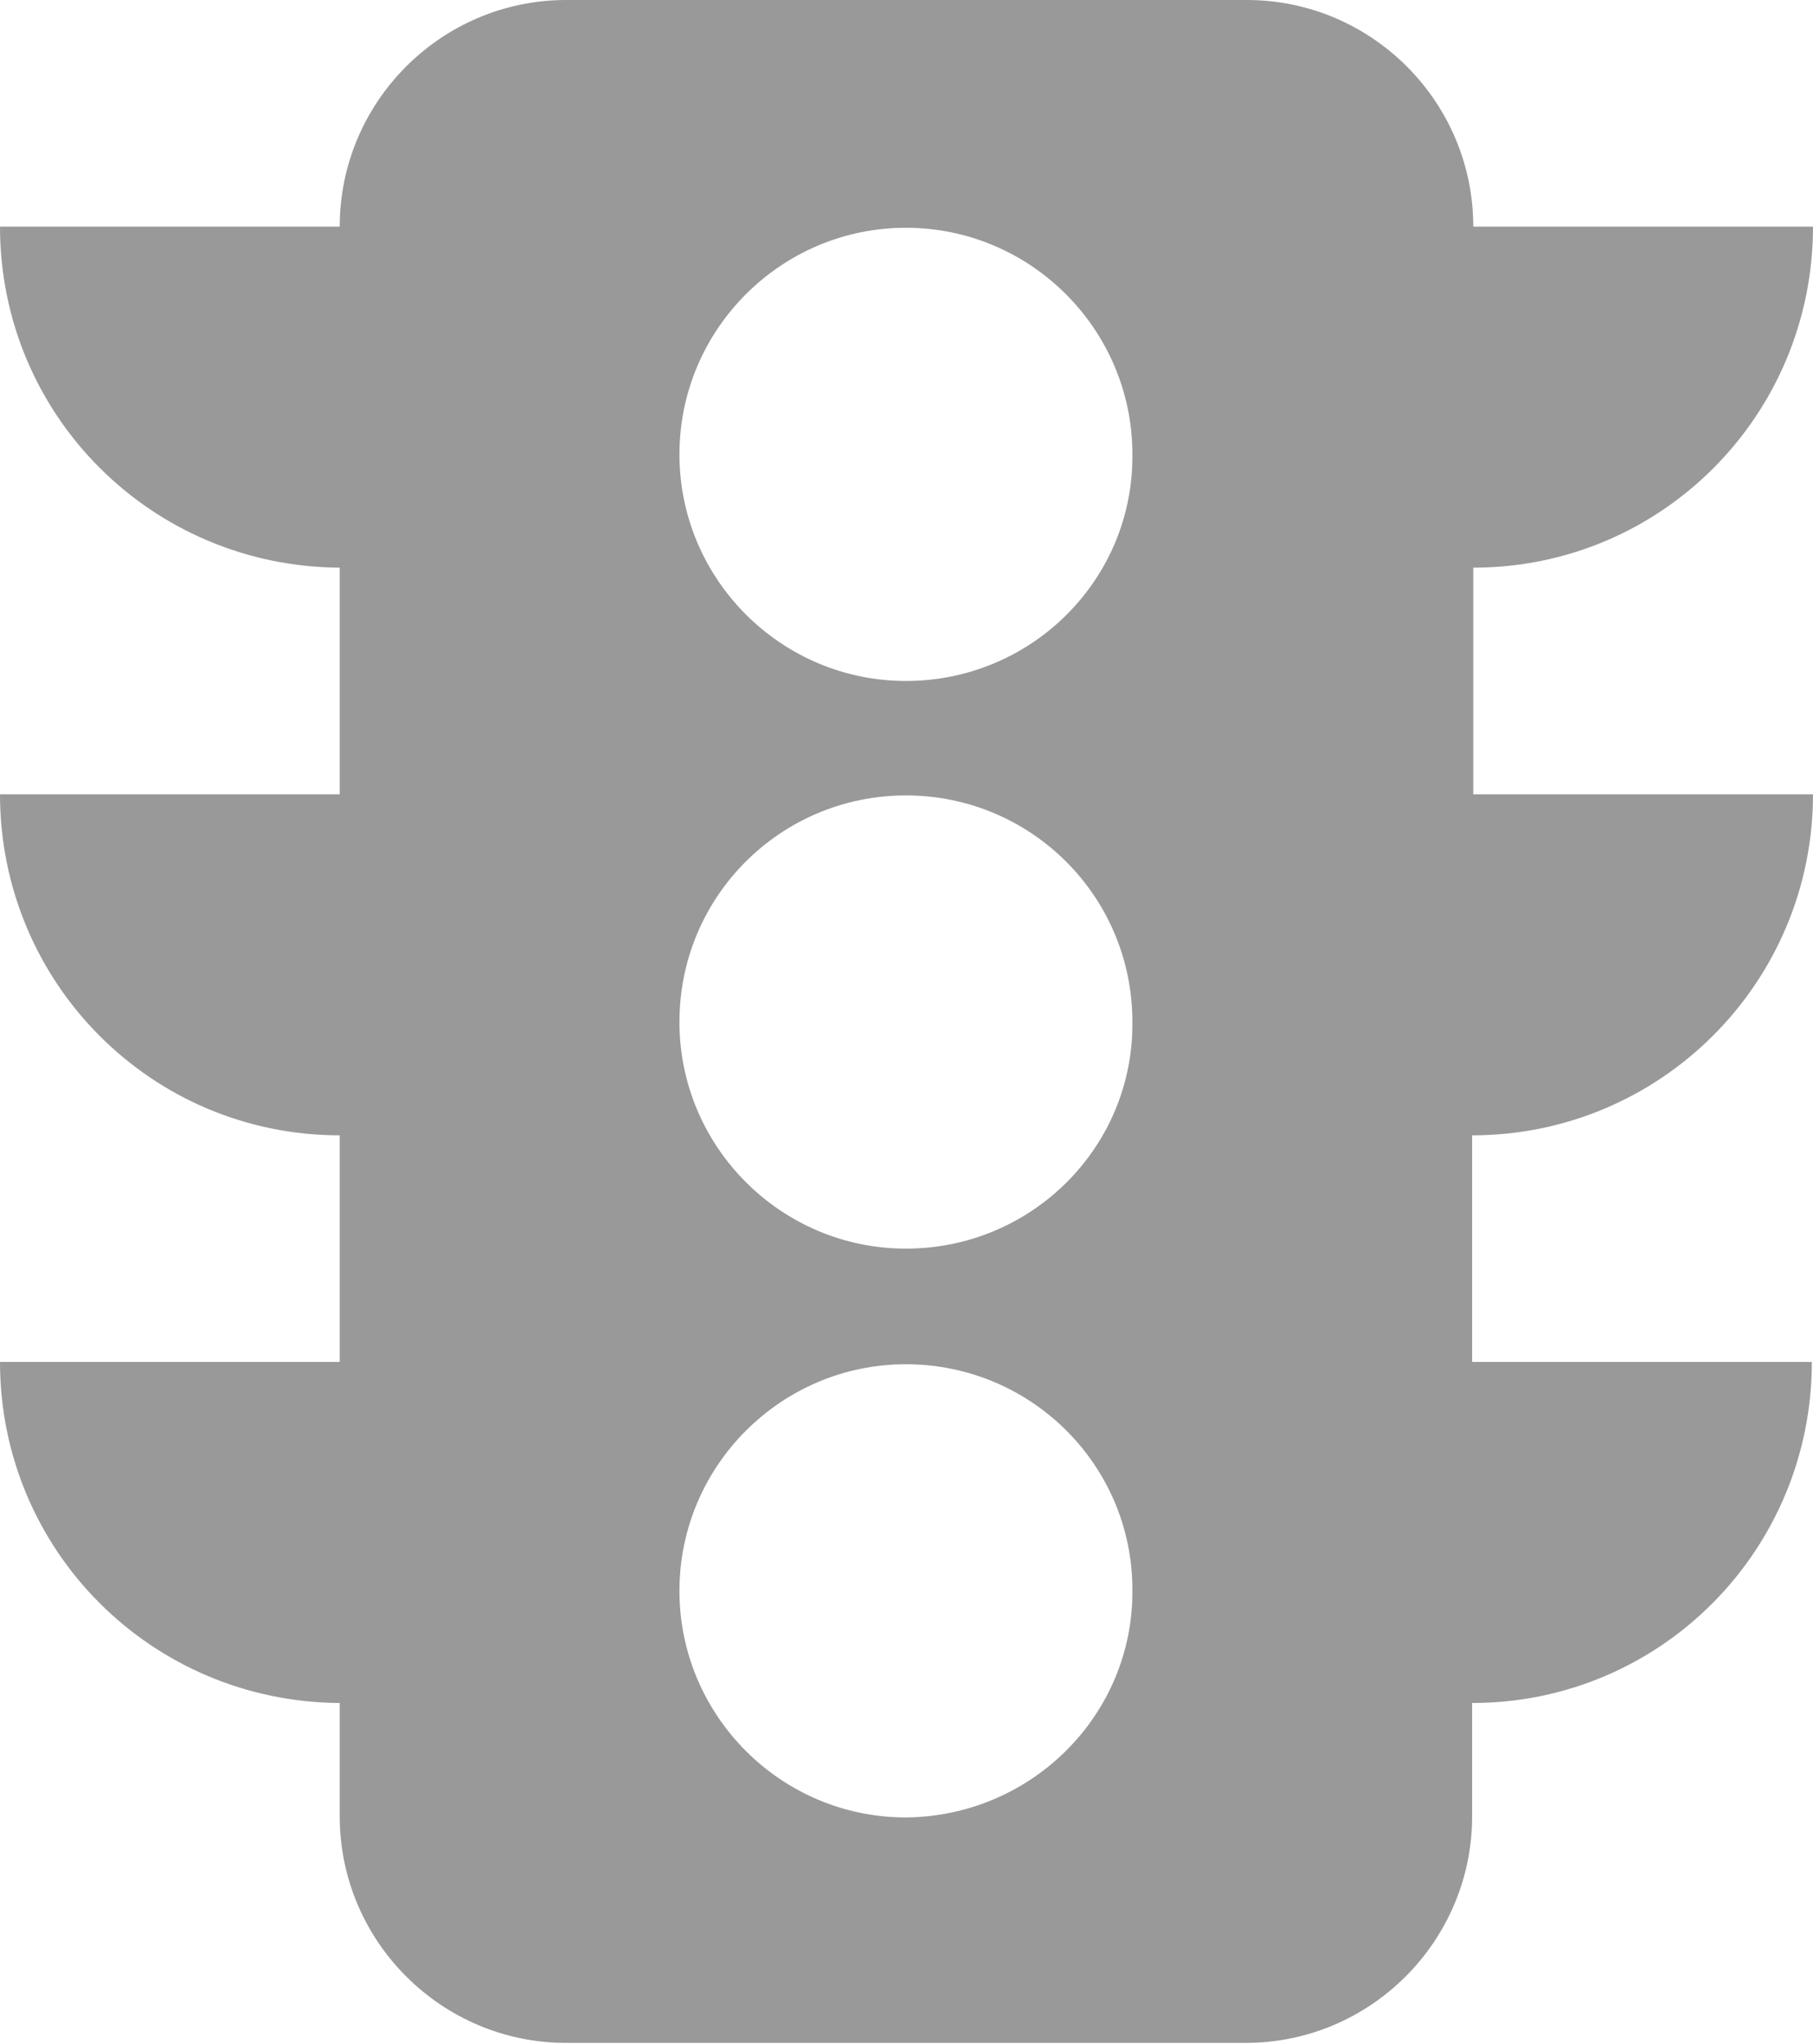 <?xml version="1.0" encoding="utf-8"?>
<!-- Generator: Adobe Illustrator 21.1.0, SVG Export Plug-In . SVG Version: 6.00 Build 0)  -->
<svg version="1.1" id="图层_1" xmlns="http://www.w3.org/2000/svg" xmlns:xlink="http://www.w3.org/1999/xlink" x="0px" y="0px"
	 viewBox="0 0 156.9 176.8" style="enable-background:new 0 0 156.9 176.8;" xml:space="preserve">
<style type="text/css">
	.st0{fill:#999999;}
</style>
<path class="st0" d="M156.9,68.7h-29.4V49.1c16.3,0,29.4-13.2,29.4-29.5c0,0,0,0,0,0h-29.4c0-10.8-8.8-19.6-19.6-19.6c0,0,0,0,0,0
	H49C38.2,0,29.4,8.8,29.4,19.6c0,0,0,0,0,0H0c0,16.3,13.1,29.4,29.4,29.5c0,0,0,0,0,0v19.6H0C0,85,13.1,98.2,29.4,98.2c0,0,0,0,0,0
	v19.6H0c0,16.3,13.1,29.4,29.4,29.5c0,0,0,0,0,0v9.8c0,10.8,8.8,19.6,19.6,19.6h58.8c10.8,0,19.6-8.8,19.6-19.6c0,0,0,0,0,0v-9.8
	c16.3,0,29.4-13.2,29.4-29.5c0,0,0,0,0,0h-29.4V98.2C143.7,98.2,156.9,85,156.9,68.7C156.9,68.8,156.9,68.8,156.9,68.7z M78.4,157.2
	c-10.8,0-19.6-8.8-19.6-19.6c0,0,0,0,0,0c0-10.8,8.8-19.6,19.6-19.6S98,126.7,98,137.5C98.1,148.3,89.3,157.1,78.4,157.2
	C78.4,157.2,78.4,157.2,78.4,157.2z M78.4,108c-10.8,0-19.6-8.8-19.6-19.6c0,0,0,0,0,0c0-10.9,8.8-19.6,19.6-19.6S98,77.5,98,88.4
	C98.1,99.2,89.3,108,78.4,108C78.4,108,78.4,108,78.4,108z M78.4,58.9c-10.8,0-19.6-8.8-19.6-19.6c0,0,0,0,0,0
	c0-10.8,8.8-19.6,19.6-19.6c10.8,0,19.6,8.8,19.6,19.6C98.1,50.1,89.3,58.9,78.4,58.9C78.4,59,78.4,59,78.4,58.9L78.4,58.9z"/>
</svg>
